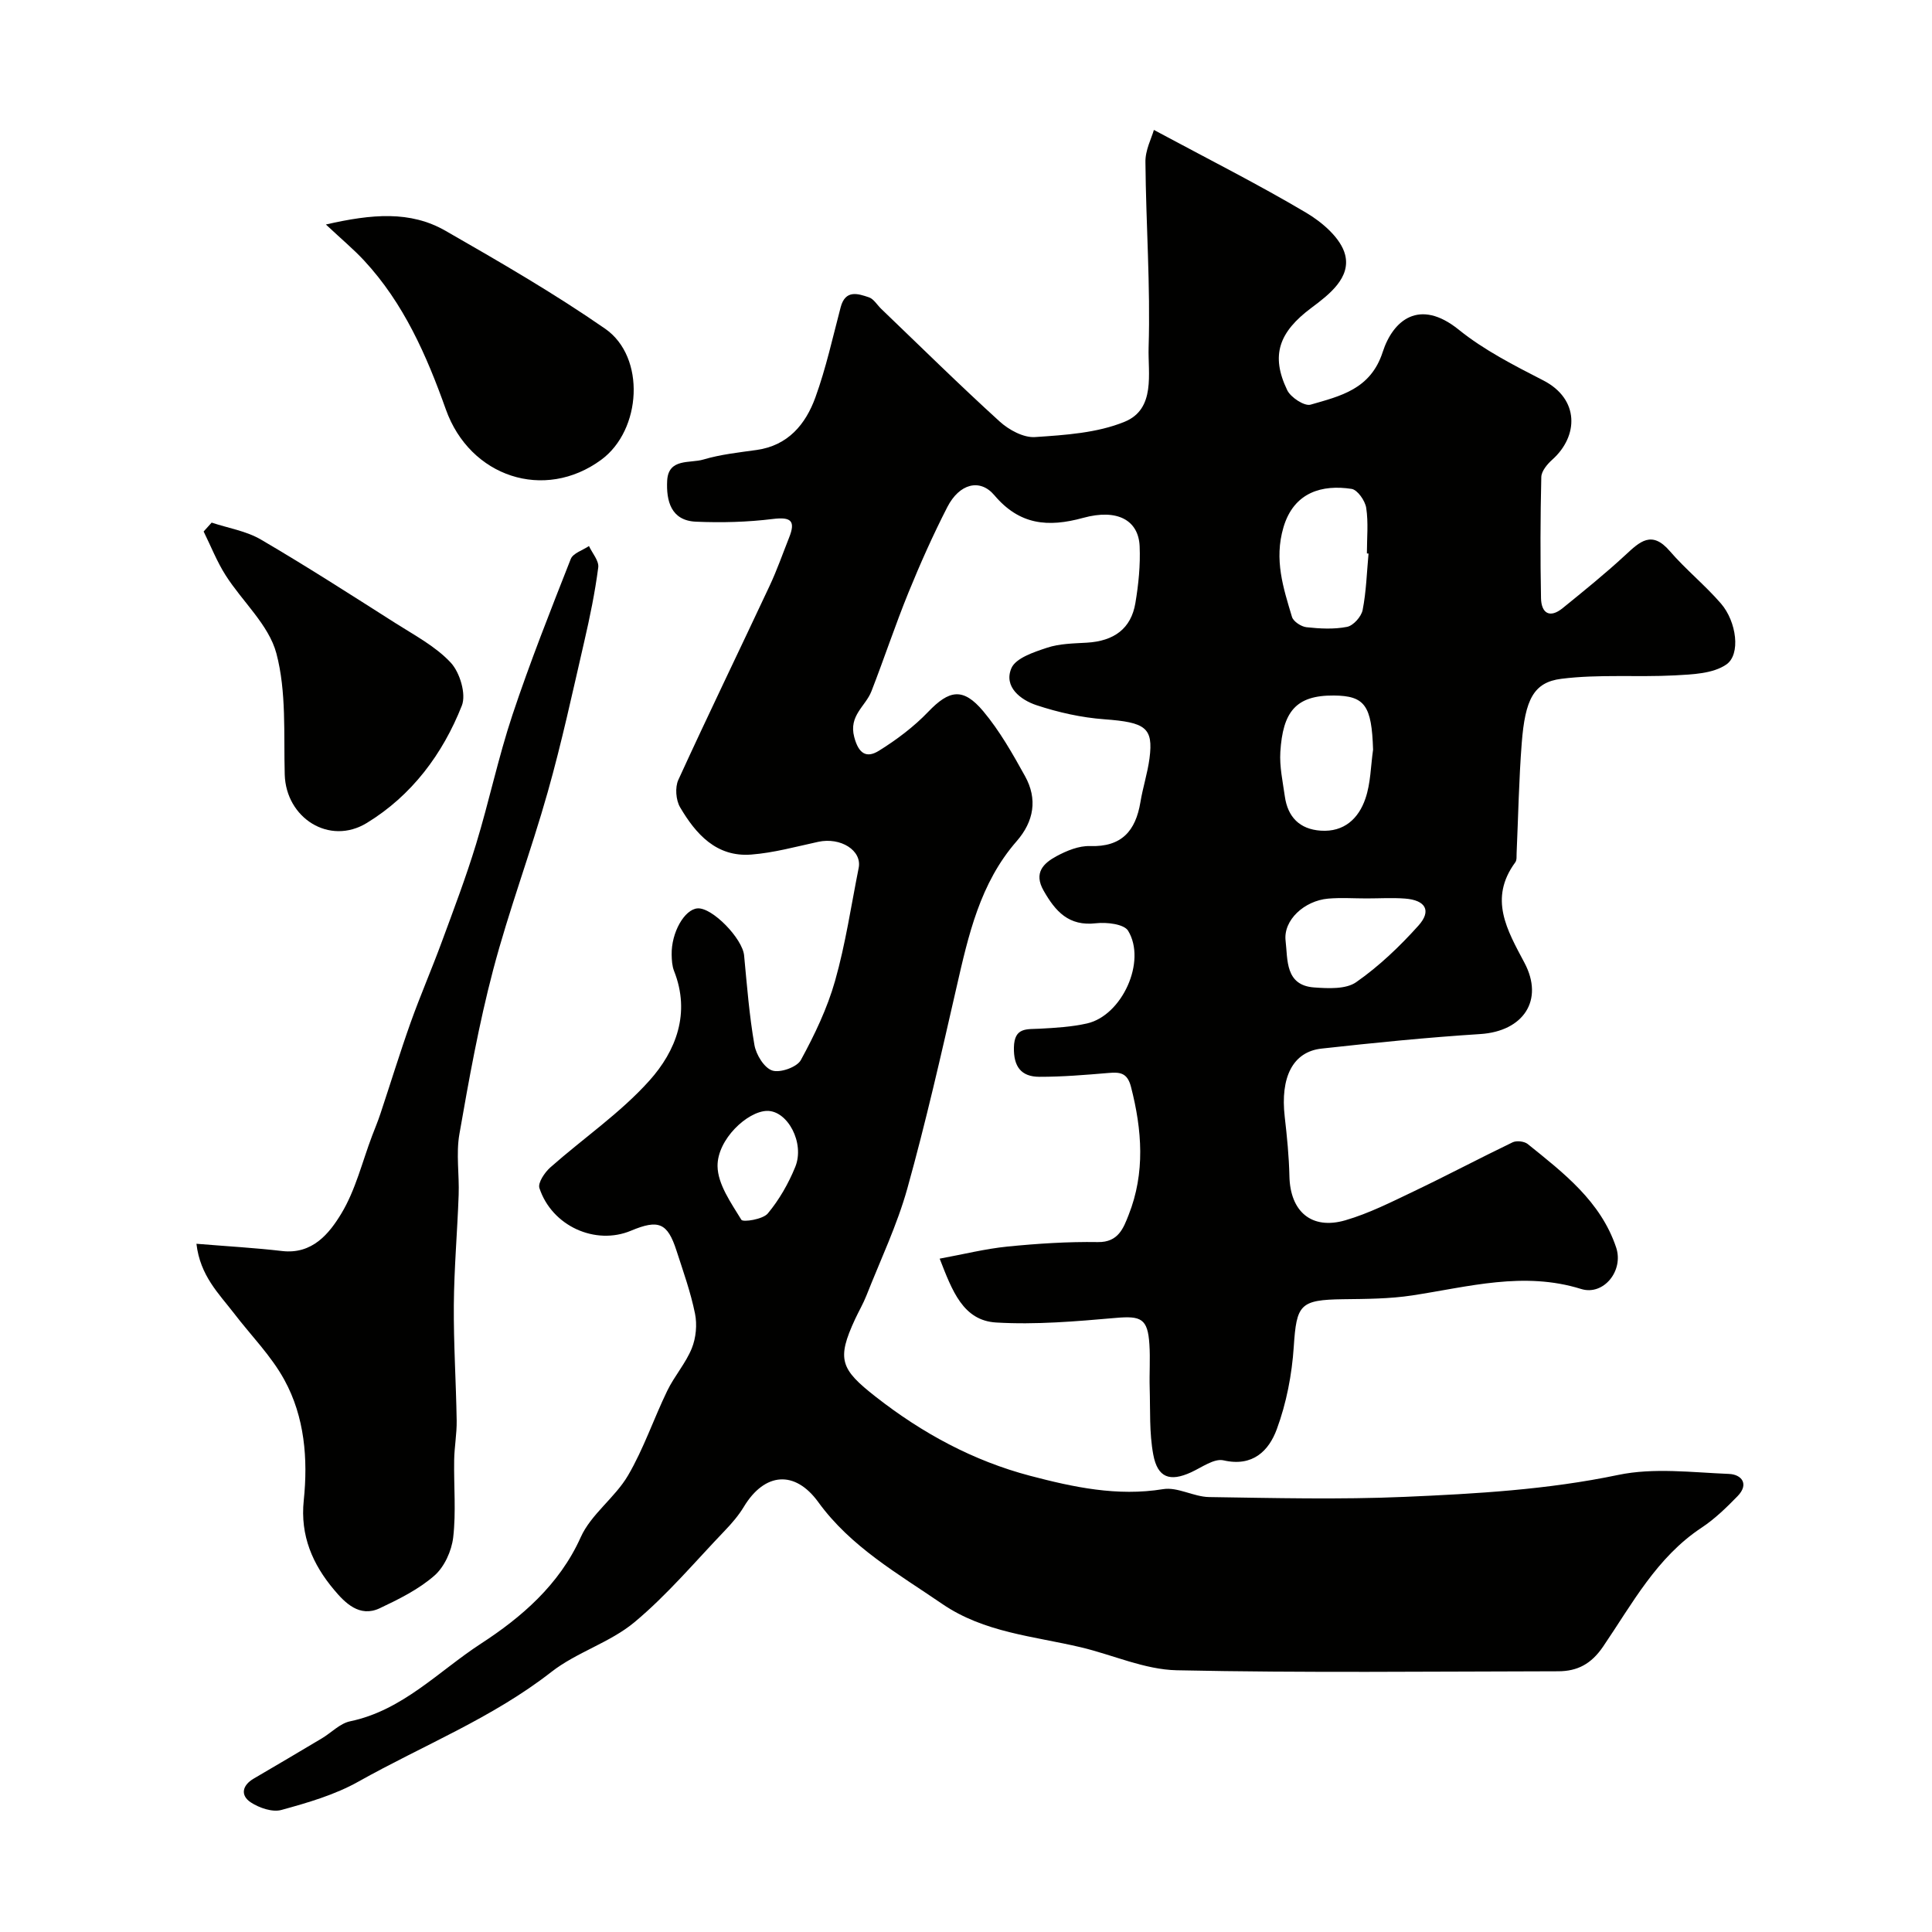 <svg enable-background="new 0 0 400 400" viewBox="0 0 400 400" xmlns="http://www.w3.org/2000/svg"><g fill="#010100"><path d="m238.9 26.9c11.3 6.07 21.62 11.27 31.54 17.15 3.34 1.98 7.19 5.29 8.05 8.69 1.21 4.75-3.27 8.23-6.96 10.98-6.75 5.03-8.49 9.85-5.03 17.05.72 1.51 3.57 3.37 4.84 3.01 6.15-1.78 12.43-3.16 14.93-10.89 2.13-6.59 7.59-11.21 15.75-4.63 5.25 4.24 11.47 7.4 17.52 10.51 7.48 3.85 7.31 11.52 1.83 16.41-1.03.92-2.23 2.36-2.26 3.58-.2 8.35-.22 16.71-.06 25.07.06 3.11 1.79 4.26 4.48 2.08 4.4-3.57 8.82-7.14 12.98-10.99 3-2.78 5.46-5.17 9.19-.84 3.3 3.83 7.3 7.05 10.61 10.88 3.23 3.74 4.14 10.55 1.09 12.63-2.78 1.9-7.01 2.04-10.64 2.24-7.83.41-15.77-.27-23.51.71-5.74.72-7.49 4.31-8.19 13.29-.59 7.57-.72 15.18-1.06 22.77-.03.66.07 1.47-.28 1.94-5.54 7.53-1.69 14.02 1.9 20.79 4.12 7.76-.24 14.19-9.14 14.76-10.98.7-21.93 1.8-32.87 3.01-5.96.66-8.56 5.94-7.62 14.13.47 4.08.88 8.19.97 12.3.16 7.28 4.55 11.15 11.57 9.12 4.92-1.43 9.59-3.81 14.25-6.03 6.85-3.27 13.56-6.83 20.4-10.12.82-.39 2.41-.21 3.12.36 7.43 5.99 15.1 11.86 18.3 21.4 1.63 4.85-2.62 10.05-7.24 8.61-11.9-3.71-23.34-.44-34.95 1.33-4.71.72-9.54.73-14.32.79-8.99.12-9.65 1.11-10.23 9.83-.38 5.77-1.52 11.69-3.52 17.1-1.63 4.42-4.95 7.83-11.02 6.43-1.95-.45-4.52 1.47-6.73 2.48-4.36 1.99-6.92 1.15-7.82-3.68-.84-4.5-.6-9.2-.74-13.82-.09-3 .14-6.01-.06-9-.34-5.34-1.73-5.93-6.97-5.47-8.23.72-16.56 1.44-24.77.95-6.84-.41-9.09-6.57-11.68-13.22 4.91-.9 9.43-2.04 14.01-2.5 6.23-.62 12.51-1.03 18.76-.93 4.25.07 5.3-2.97 6.35-5.62 3.45-8.71 2.79-17.58.49-26.52-.77-2.97-2.31-3.07-4.7-2.87-4.75.4-9.52.8-14.28.79-3.76-.01-5.35-2.11-5.26-6.09.09-4.22 2.67-3.72 5.39-3.87 3.27-.18 6.58-.37 9.76-1.09 7.24-1.65 12.36-12.85 8.49-19.19-.85-1.39-4.44-1.8-6.64-1.55-5.65.66-8.4-2.45-10.85-6.75-2.11-3.7-.03-5.67 2.66-7.13 2.1-1.13 4.63-2.18 6.94-2.1 6.56.22 9.45-3.14 10.44-9.09.5-3.04 1.48-6.01 1.88-9.06.84-6.4-.85-7.47-9.34-8.1-4.74-.35-9.54-1.42-14.06-2.92-3.29-1.09-6.82-3.8-5.2-7.64.89-2.11 4.66-3.35 7.38-4.25 2.58-.86 5.47-.89 8.24-1.05 5.64-.33 9.17-2.9 10.06-8.21.65-3.87 1.05-7.85.88-11.76-.23-5.35-4.57-7.83-11.7-5.87-7.31 2.01-13.18 1.46-18.38-4.69-2.99-3.54-7.25-2.39-9.73 2.44-2.96 5.77-5.61 11.72-8.06 17.73-2.74 6.73-5.02 13.64-7.66 20.42-1.21 3.12-4.74 5.01-3.56 9.48.93 3.54 2.6 4.4 5.12 2.83 3.66-2.28 7.22-4.95 10.2-8.06 4.33-4.52 7.21-5.1 11.39-.12 3.4 4.06 6.07 8.78 8.65 13.44 2.63 4.74 1.85 9.37-1.74 13.48-7.58 8.68-9.98 19.46-12.45 30.27-3.18 13.92-6.34 27.86-10.17 41.6-2.12 7.6-5.57 14.82-8.48 22.2-.66 1.67-1.58 3.24-2.34 4.87-3.88 8.35-3 10.38 4.26 16.07 9.65 7.56 20.21 13.27 31.98 16.37 8.95 2.35 18.03 4.31 27.54 2.76 3-.49 6.32 1.59 9.51 1.64 13.5.2 27.02.54 40.49-.04 14.79-.64 29.56-1.48 44.2-4.54 7.35-1.54 15.28-.52 22.94-.21 2.61.1 4.24 2.09 1.77 4.62-2.29 2.35-4.7 4.7-7.42 6.5-9.32 6.15-14.4 15.81-20.4 24.62-2.46 3.62-5.33 5.11-9.29 5.12-26.33.04-52.67.35-78.99-.21-6.65-.14-13.22-3.19-19.86-4.76-9.78-2.31-20.01-3.03-28.7-8.98-9.17-6.28-18.91-11.78-25.65-21.07-4.85-6.69-11.11-6.15-15.4.94-1.09 1.81-2.51 3.46-3.98 4.99-6.14 6.41-11.9 13.28-18.68 18.93-5.07 4.23-11.98 6.21-17.21 10.3-12.23 9.55-26.58 15.2-39.92 22.69-4.89 2.75-10.5 4.38-15.96 5.88-1.87.52-4.6-.42-6.35-1.57-2.18-1.44-1.8-3.51.61-4.92 4.72-2.76 9.43-5.54 14.12-8.34 1.96-1.17 3.73-3.08 5.83-3.52 10.88-2.26 18.37-10.41 27.08-16.07 8.29-5.39 16.24-12.15 20.67-22.04 2.14-4.77 7.1-8.19 9.8-12.8 3.24-5.53 5.31-11.74 8.12-17.53 1.47-3.04 3.82-5.68 5.08-8.79.87-2.16 1.13-4.91.66-7.2-.9-4.43-2.44-8.73-3.84-13.05-1.85-5.72-3.7-6.49-9.4-4.1-7.36 3.09-16.37-.93-18.97-8.82-.36-1.09 1.09-3.24 2.25-4.27 6.82-6.04 14.5-11.26 20.53-17.99 5.49-6.13 8.55-13.95 5.1-22.68-.41-1.04-.48-2.25-.5-3.39-.09-4.57 2.65-9.38 5.36-9.58 3.05-.22 9.31 6.25 9.64 9.75.59 6.2 1.07 12.42 2.14 18.55.35 2 2.02 4.73 3.69 5.27 1.64.54 5.12-.7 5.92-2.17 2.84-5.21 5.47-10.7 7.08-16.39 2.17-7.65 3.33-15.58 4.89-23.39.72-3.62-3.74-6.4-8.37-5.4-4.61 1-9.22 2.28-13.89 2.64-7.2.55-11.46-4.25-14.72-9.8-.87-1.49-1.07-4.12-.36-5.66 6.16-13.47 12.63-26.79 18.91-40.2 1.52-3.24 2.7-6.63 4.02-9.95 1.39-3.48.43-4.34-3.37-3.87-5.25.65-10.62.79-15.91.56-5.2-.22-6.17-4.36-5.96-8.48.24-4.73 4.74-3.56 7.5-4.39 3.56-1.06 7.33-1.46 11.03-1.98 6.5-.92 10.13-5.31 12.15-10.86 2.2-6.06 3.59-12.43 5.24-18.69.97-3.67 3.54-2.84 5.86-2.05.99.34 1.68 1.56 2.52 2.37 8.15 7.81 16.18 15.74 24.53 23.33 1.91 1.74 4.94 3.39 7.33 3.23 6.25-.42 12.85-.84 18.53-3.16 6.52-2.65 4.82-10.1 4.99-15.41.39-12.75-.55-25.53-.66-38.3-.07-2.5 1.26-4.99 1.75-6.72zm44.44 87.71c-.11-.01-.23-.02-.34-.03 0-3.15.33-6.35-.14-9.43-.23-1.48-1.8-3.74-3.03-3.93-5.99-.92-11.94.59-14.11 7.98-1.96 6.69-.03 12.51 1.77 18.52.29.96 1.91 2.02 3.01 2.14 2.78.3 5.7.46 8.41-.08 1.29-.26 2.94-2.11 3.21-3.49.75-3.82.86-7.78 1.22-11.68zm.94 40.61c-.28-9.15-1.7-11.17-8.12-11.22-7.93-.07-10.56 3.43-11.08 11.67-.19 3.04.5 6.15.93 9.21.6 4.27 3.06 6.8 7.43 7.1 4.84.33 7.85-2.52 9.25-6.63 1.1-3.19 1.1-6.74 1.59-10.13zm-1.34 30.79c-2.65 0-5.33-.19-7.96.04-4.91.43-9.33 4.44-8.81 8.75.46 3.84-.14 9.21 5.91 9.64 2.91.21 6.57.4 8.7-1.09 4.73-3.3 9.02-7.4 12.89-11.71 2.77-3.08 1.49-5.28-2.78-5.6-2.63-.2-5.3-.03-7.95-.03zm-124.14 43.99c-4.04.08-10.29 5.88-10.24 11.42.04 3.77 2.81 7.64 4.93 11.12.33.55 4.45-.08 5.47-1.3 2.36-2.83 4.28-6.19 5.68-9.62 2.04-4.97-1.59-11.71-5.84-11.62z"/><path d="m40.67 257.51c6.59.54 12.18.85 17.72 1.5 6.27.73 9.75-3.58 12.28-7.76 2.95-4.88 4.32-10.7 6.38-16.12.58-1.52 1.21-3.02 1.72-4.57 2.09-6.28 4.03-12.62 6.25-18.86 2.01-5.63 4.4-11.12 6.46-16.73 2.47-6.7 5.01-13.39 7.09-20.22 2.7-8.85 4.6-17.95 7.52-26.72 3.63-10.9 7.87-21.6 12.08-32.3.47-1.2 2.48-1.8 3.77-2.68.68 1.48 2.1 3.06 1.92 4.43-.67 5.15-1.72 10.26-2.89 15.32-2.41 10.43-4.66 20.9-7.57 31.19-3.49 12.37-8.04 24.44-11.31 36.86-2.94 11.16-4.99 22.58-6.98 33.97-.71 4.07 0 8.38-.15 12.57-.27 7.6-.94 15.2-1 22.8-.06 7.98.46 15.95.59 23.93.04 2.73-.48 5.47-.52 8.2-.09 5.33.41 10.72-.2 15.98-.33 2.81-1.83 6.13-3.92 7.94-3.26 2.84-7.33 4.86-11.29 6.73-4.19 1.98-7.21-1.14-9.45-3.81-4.41-5.24-7.05-11.17-6.28-18.53.89-8.56.19-17.28-4.02-24.95-2.74-5.01-6.94-9.21-10.45-13.81-3.12-4.05-6.98-7.74-7.75-14.36z"/><path d="m67.47 46.48c9.53-2.18 17.46-2.89 24.78 1.31 11.21 6.43 22.44 12.92 33.04 20.27 8.44 5.85 7.55 20.99-.81 27.13-11.76 8.65-27.19 3.57-32.17-10.42-3.98-11.17-8.72-21.99-16.94-30.84-2.12-2.29-4.55-4.31-7.9-7.45z"/><path d="m43.82 108.2c3.42 1.14 7.16 1.73 10.2 3.51 9.42 5.51 18.61 11.42 27.82 17.28 3.98 2.53 8.34 4.83 11.48 8.2 1.89 2.03 3.24 6.52 2.3 8.9-3.96 10.03-10.37 18.62-19.68 24.3-7.74 4.72-16.74-1.02-16.99-10.04-.23-8.4.38-17.13-1.73-25.08-1.57-5.9-7.04-10.71-10.51-16.17-1.81-2.84-3.05-6.03-4.55-9.06.55-.61 1.11-1.23 1.66-1.84z"/></g></svg>